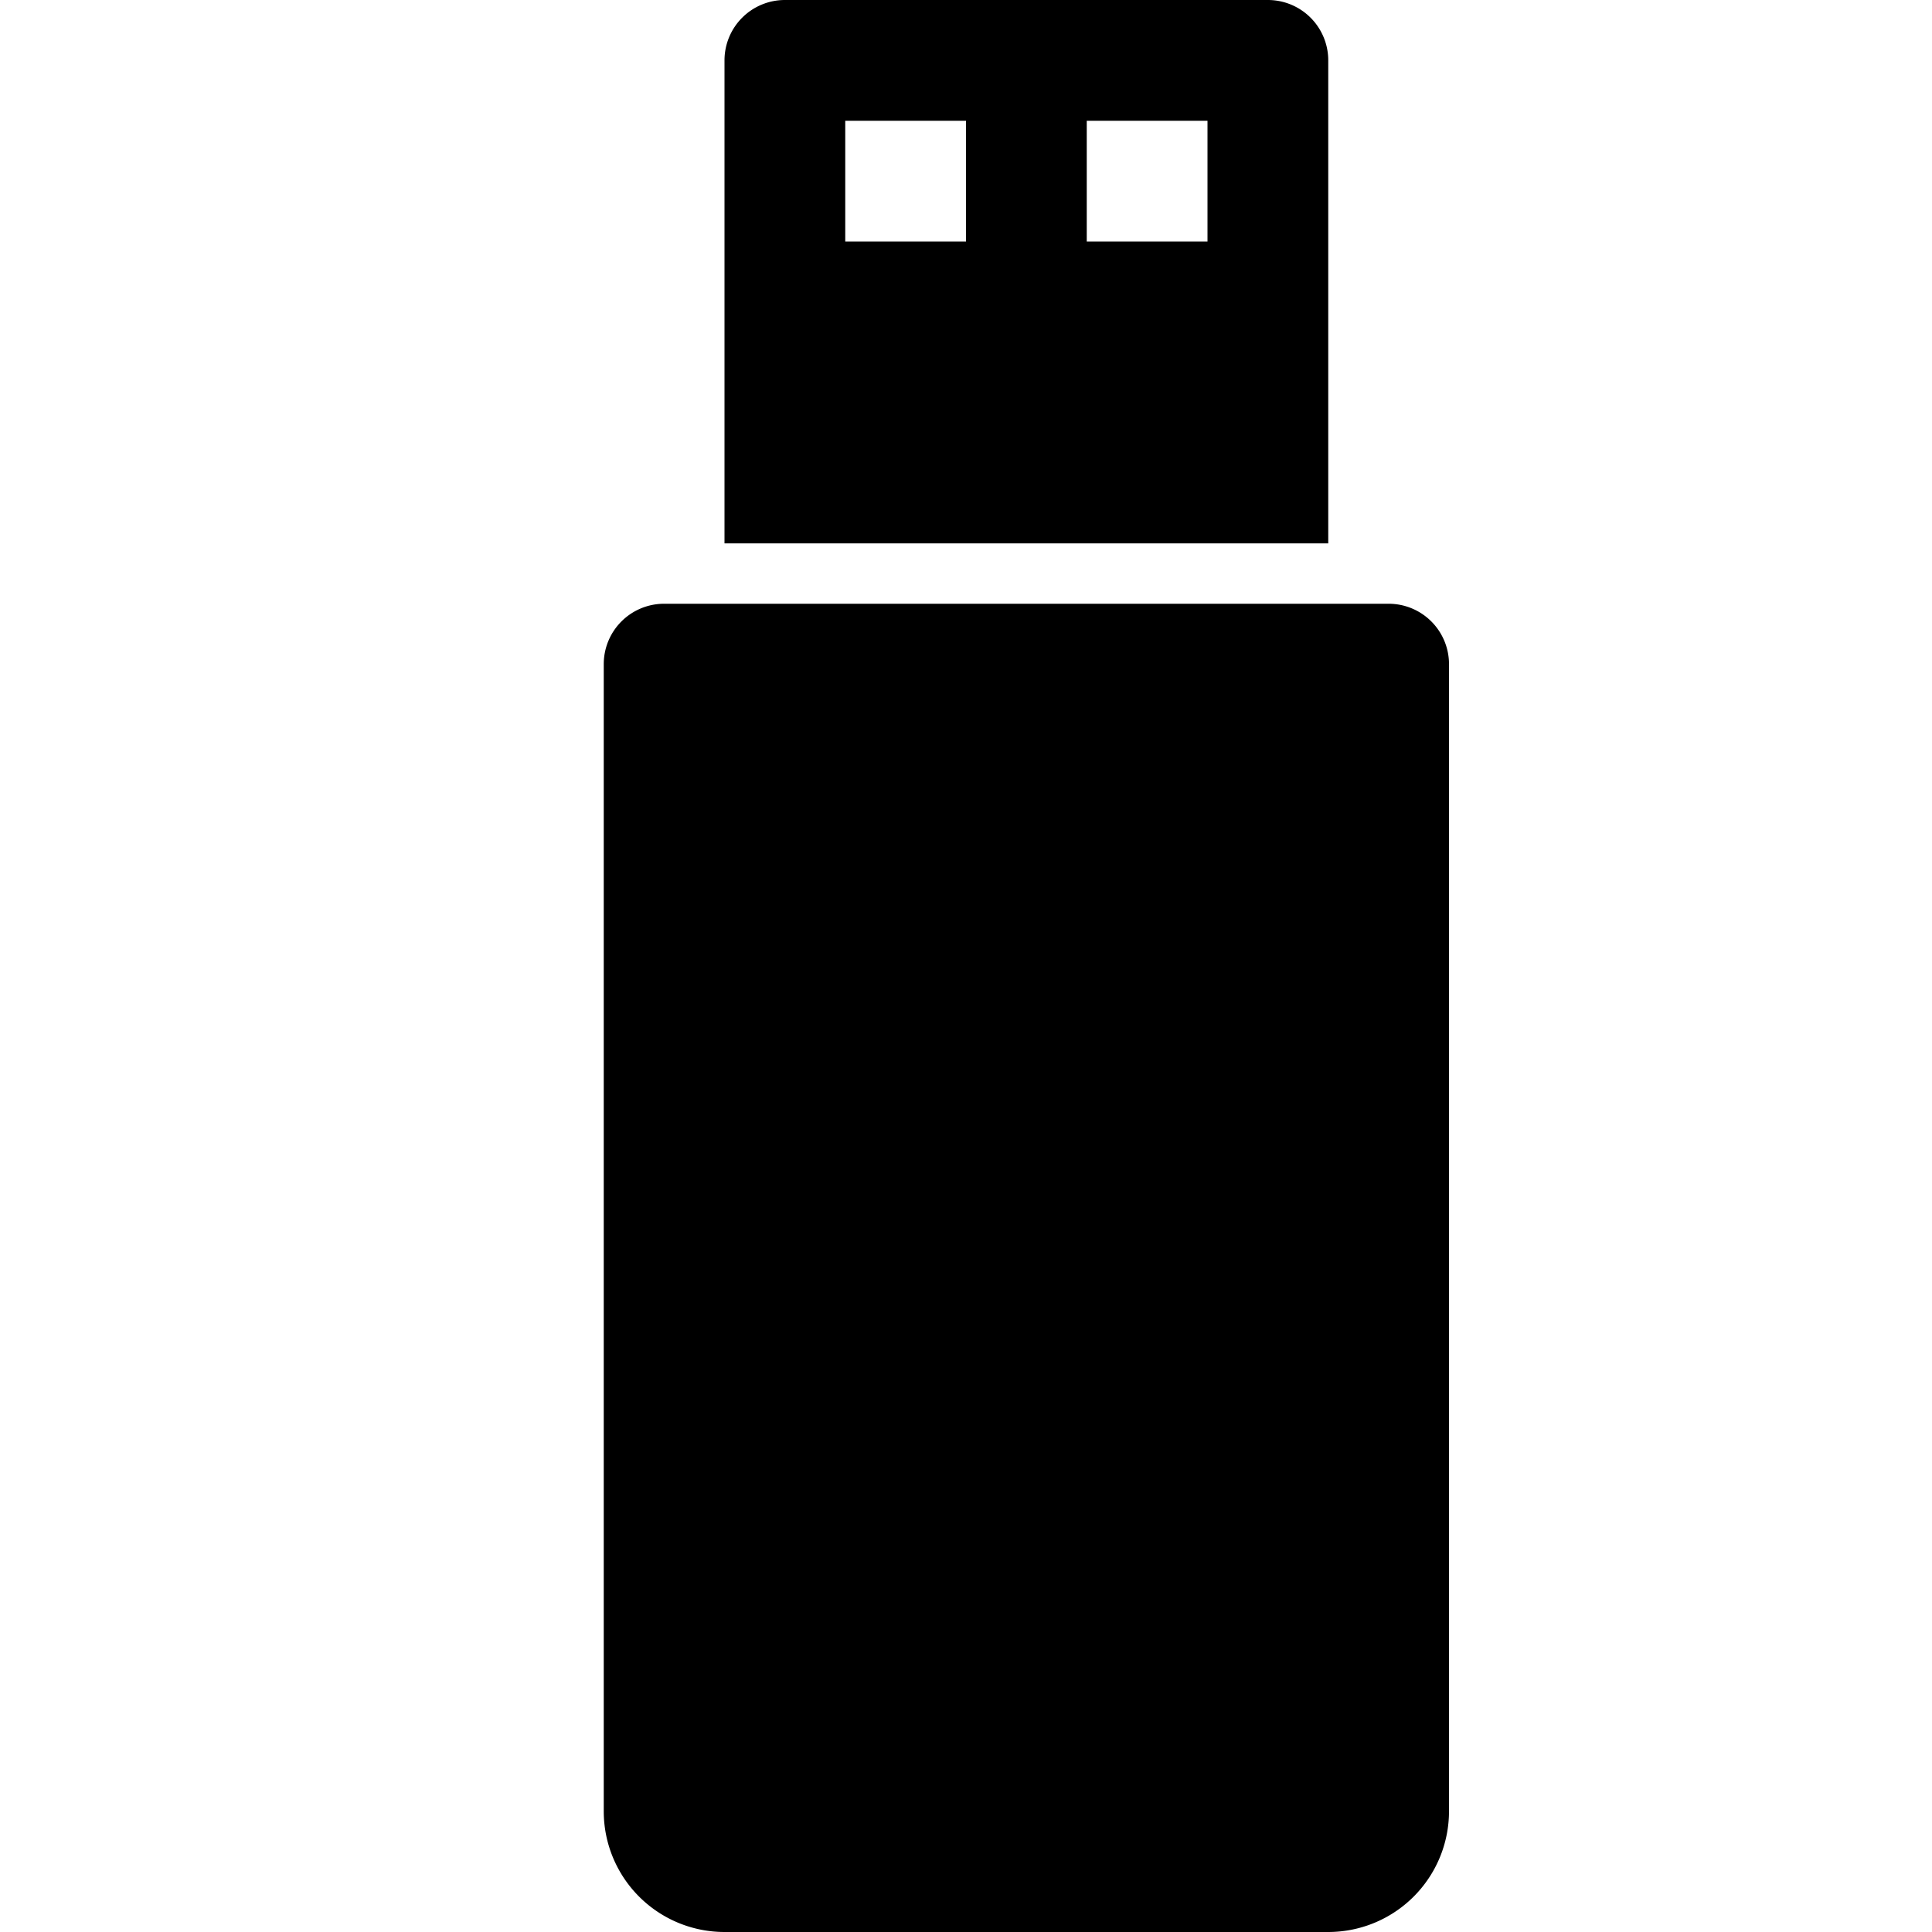 <svg xmlns="http://www.w3.org/2000/svg" width="16" height="16" fill="currentColor" class="bi bi-usb-drive-fill" viewBox="0 0 16 16">
  <path d="M6 .5a.5.5 0 0 1 .5-.5h4a.5.5 0 0 1 .5.5v4H6zM7 1v1h1V1zm2 0v1h1V1zM5.5 5a.5.5 0 0 0-.5.5V15a1 1 0 0 0 1 1h5a1 1 0 0 0 1-1V5.5a.5.5 0 0 0-.5-.5z"/>
</svg>